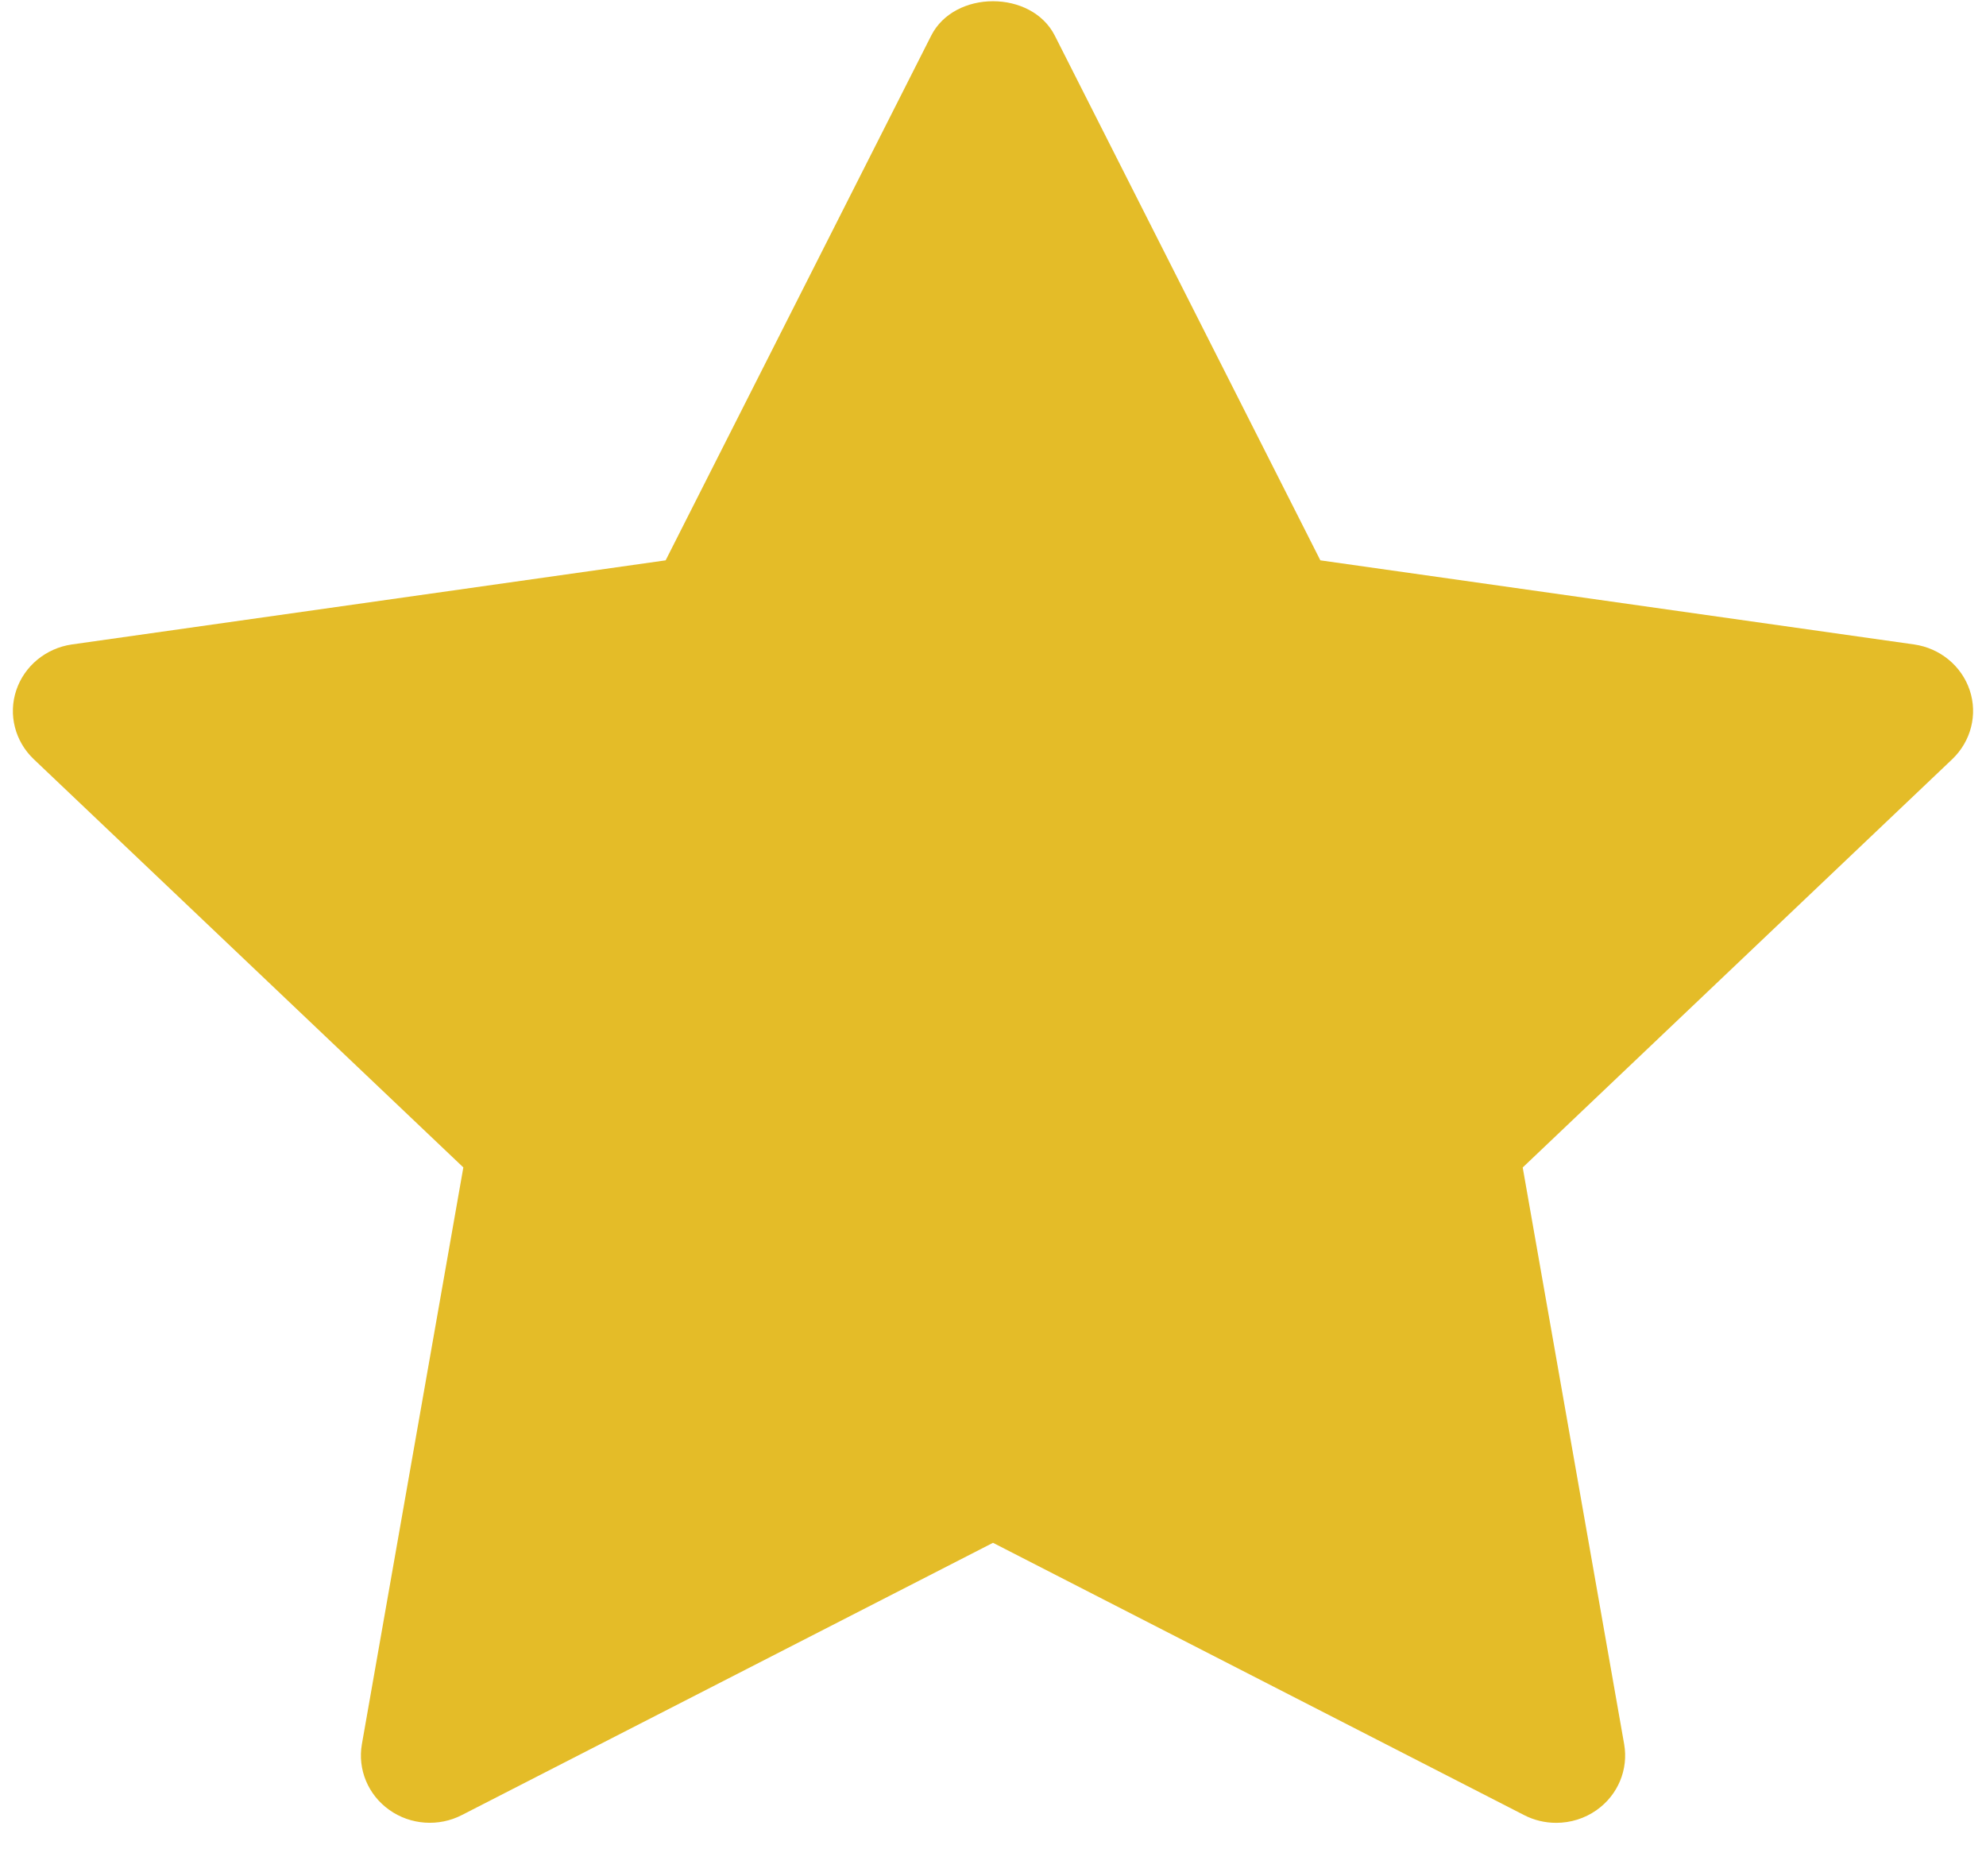 <svg width="36" height="34" viewBox="0 0 36 34" fill="none" xmlns="http://www.w3.org/2000/svg">
<path d="M35.389 13.758L27.602 21.158L29.441 31.61C29.521 32.067 29.329 32.529 28.944 32.802C28.726 32.957 28.468 33.035 28.209 33.035C28.01 33.035 27.81 32.989 27.628 32.895L18 27.96L8.374 32.893C7.954 33.11 7.442 33.075 7.057 32.801C6.672 32.528 6.48 32.066 6.56 31.609L8.399 21.157L0.611 13.758C0.271 13.434 0.147 12.949 0.295 12.509C0.442 12.069 0.834 11.746 1.305 11.679L12.066 10.155L16.879 0.647C17.3 -0.186 18.7 -0.186 19.121 0.647L23.934 10.155L34.695 11.679C35.166 11.746 35.557 12.067 35.705 12.509C35.852 12.95 35.729 13.432 35.389 13.758Z" fill="#E4BC28"/>
</svg>
